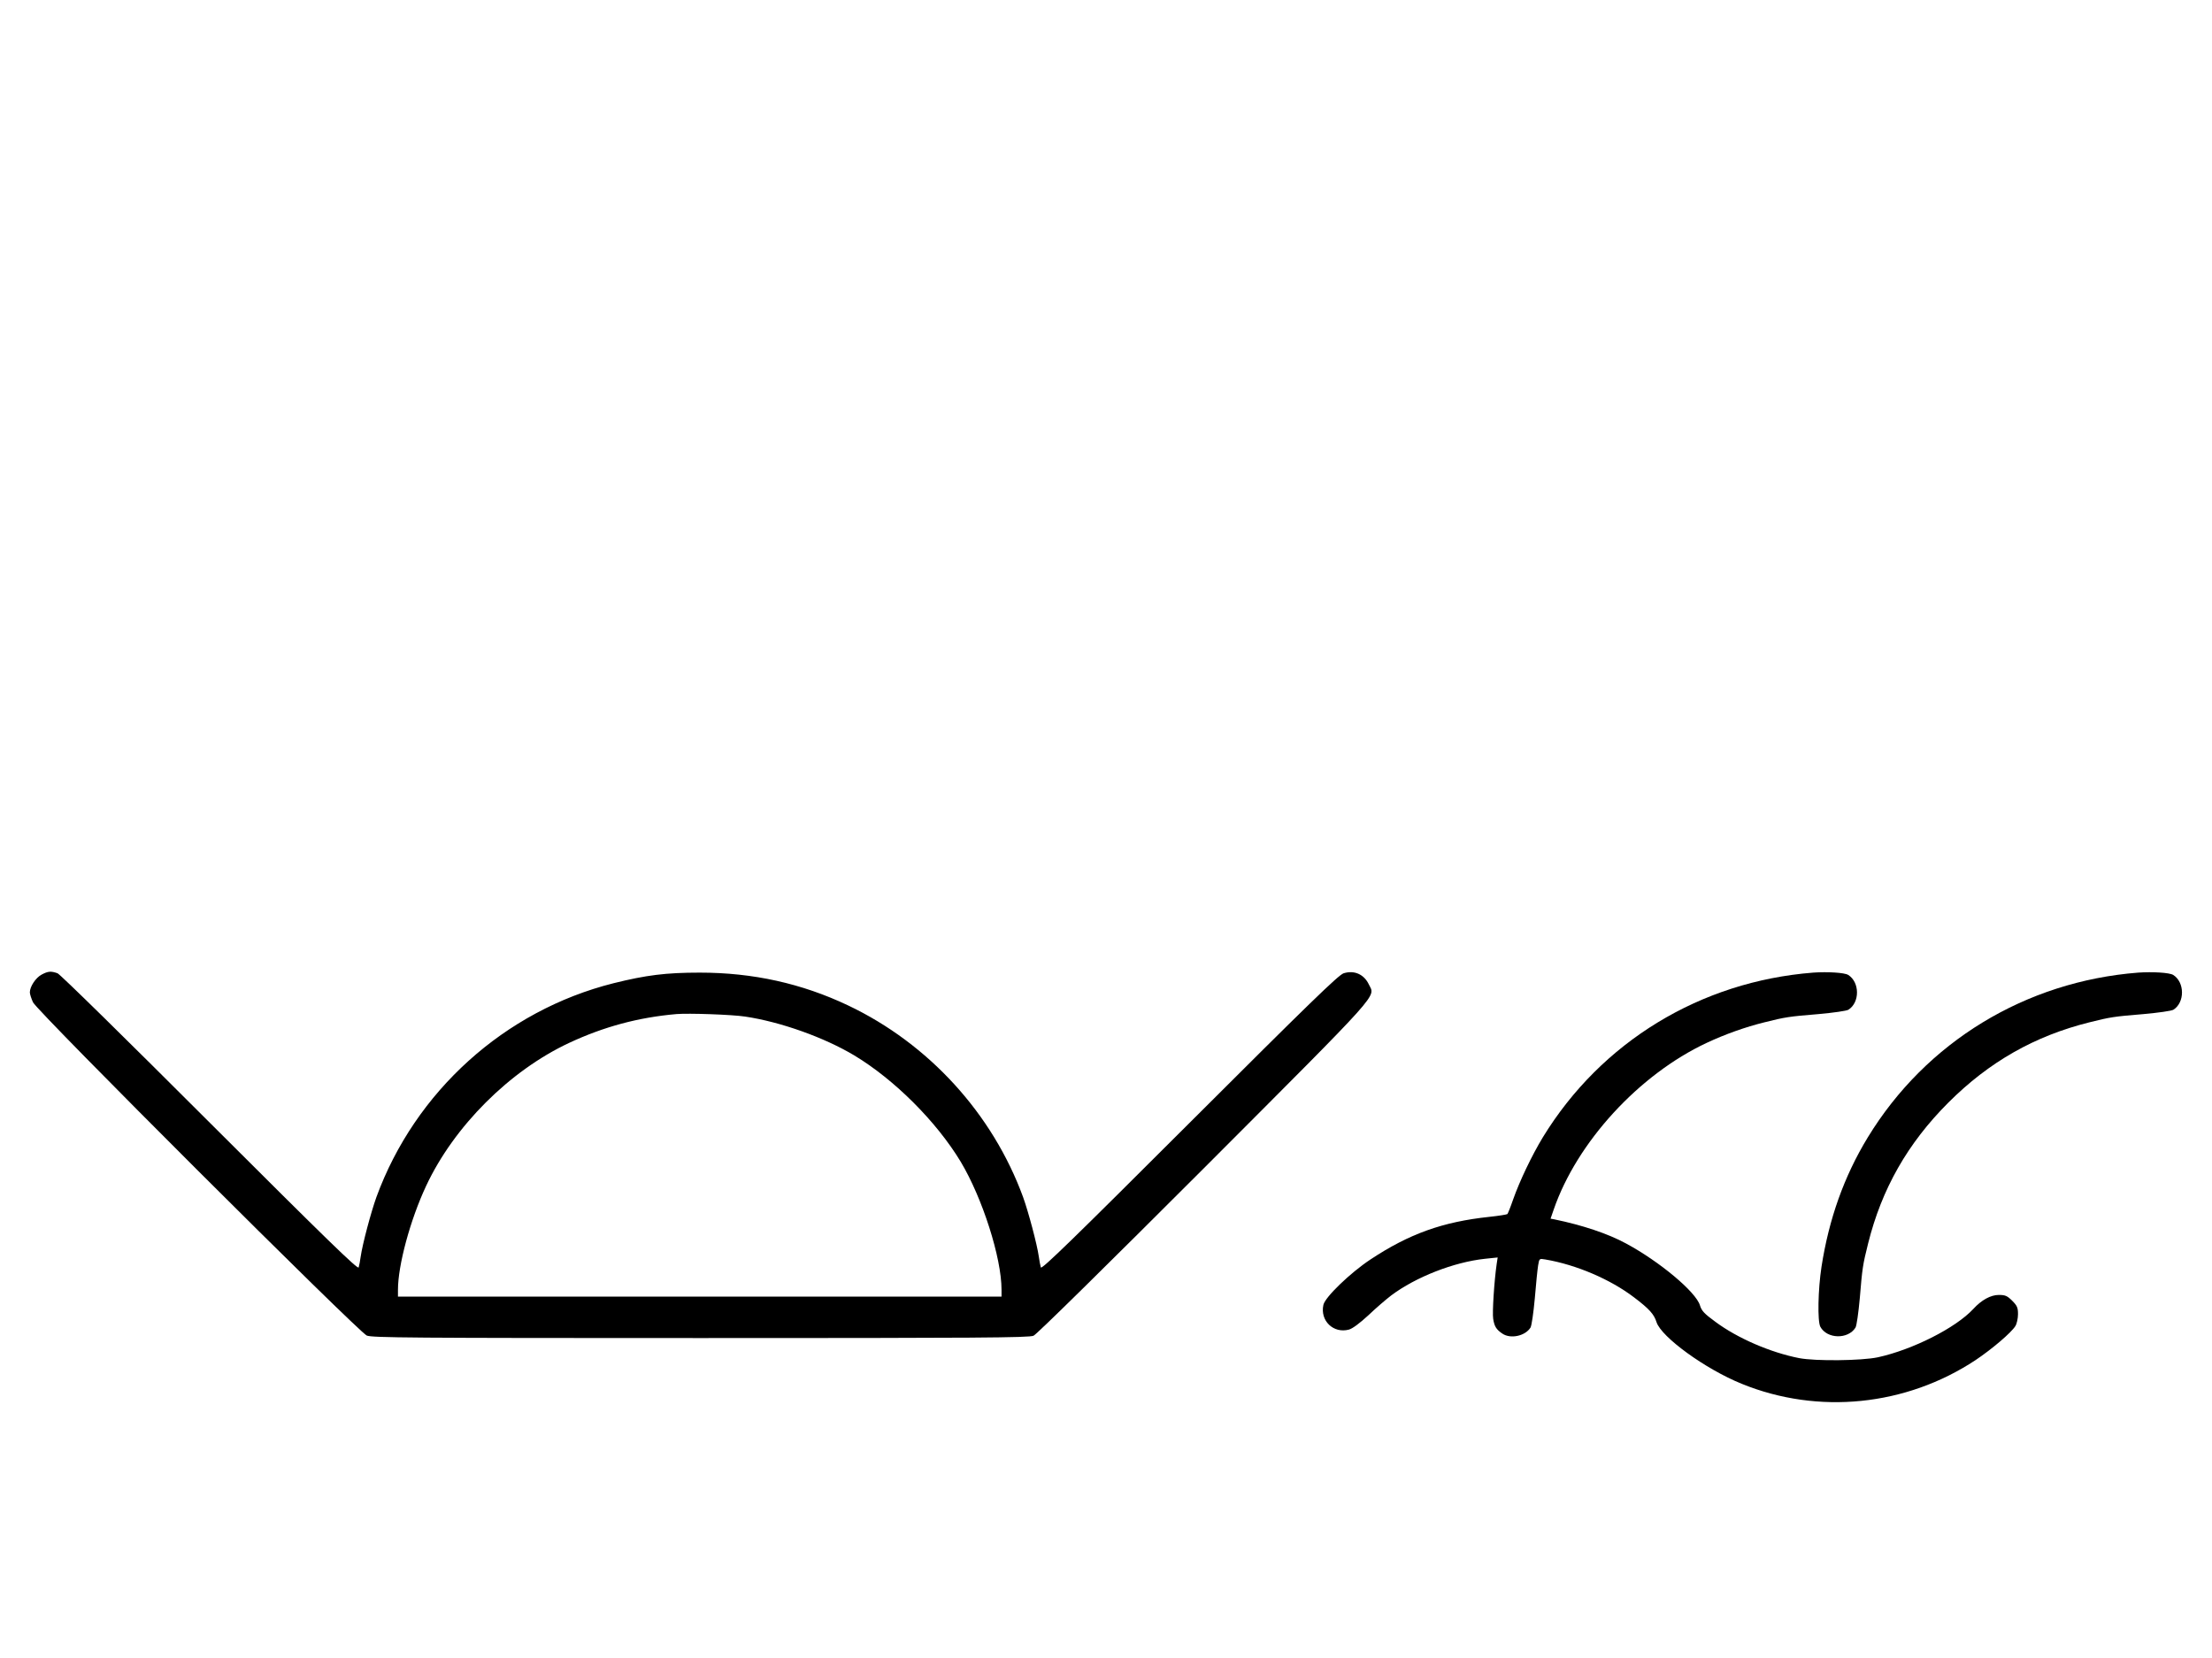 <?xml version="1.0" standalone="no"?>
<!DOCTYPE svg PUBLIC "-//W3C//DTD SVG 20010904//EN"
 "http://www.w3.org/TR/2001/REC-SVG-20010904/DTD/svg10.dtd">
<svg version="1.0" xmlns="http://www.w3.org/2000/svg"
 width="1334pt" height="1000pt" viewBox="0 0 1334 1000"
 preserveAspectRatio="xMidYMid meet">
<g transform="translate(0,1000) scale(0.1,-0.1)"
fill="#000000" stroke="none">
<path d="M251 4122 c-36 -19 -71 -73 -71 -107 0 -11 9 -38 19 -60 27 -57 1962
-1988 2013 -2010 33 -13 260 -15 2013 -15 1671 0 1981 2 2008 14 19 8 446 429
1029 1012 1091 1093 1031 1027 993 1107 -29 61 -88 87 -152 67 -31 -10 -211
-185 -929 -902 -702 -701 -893 -887 -897 -872 -3 11 -9 39 -12 64 -11 77 -63
271 -95 360 -184 503 -569 925 -1055 1156 -280 133 -574 198 -895 198 -204 0
-323 -15 -520 -64 -657 -165 -1197 -653 -1430 -1290 -32 -89 -84 -283 -95
-360 -3 -25 -9 -53 -12 -64 -4 -15 -194 170 -897 872 -502 502 -903 896 -919
902 -39 14 -57 13 -96 -8z m4242 -253 c215 -32 478 -126 660 -235 242 -146
495 -399 641 -641 131 -219 246 -579 246 -772 l0 -41 -1820 0 -1820 0 0 41 c0
148 74 422 170 627 168 359 503 694 862 862 210 98 418 154 648 174 73 6 334
-3 413 -15z"/>
<path d="M10935 4134 c-680 -53 -1279 -418 -1631 -994 -67 -111 -139 -262
-179 -375 -15 -44 -31 -83 -34 -87 -3 -3 -52 -11 -109 -17 -281 -30 -483 -102
-717 -257 -121 -80 -274 -227 -284 -274 -21 -96 61 -174 154 -149 22 6 66 39
118 87 45 43 107 96 137 119 148 111 378 201 565 221 l77 8 -6 -40 c-15 -103
-27 -293 -21 -330 7 -45 18 -64 55 -89 49 -34 138 -15 170 36 7 12 18 89 26
176 7 86 16 175 20 199 7 42 7 42 43 36 188 -32 393 -120 536 -229 91 -69 120
-101 135 -149 29 -90 294 -283 514 -372 461 -188 991 -134 1410 143 100 67
215 165 240 205 9 14 16 47 16 72 0 39 -5 51 -35 81 -30 30 -42 35 -81 35 -48
0 -104 -30 -154 -85 -106 -114 -365 -245 -575 -291 -98 -21 -377 -24 -475 -5
-173 34 -372 120 -505 219 -67 49 -83 66 -93 99 -24 81 -244 265 -447 374
-109 59 -262 110 -432 145 l-22 4 19 55 c140 406 514 814 922 1005 113 53 235
96 348 124 128 32 147 35 329 50 88 8 166 19 178 26 70 44 69 166 -1 210 -22
14 -124 20 -211 14z"/>
<path d="M12895 4134 c-680 -53 -1280 -418 -1631 -994 -143 -235 -234 -491
-279 -780 -21 -137 -25 -328 -7 -362 40 -74 167 -77 212 -5 7 12 18 90 26 178
15 182 18 201 50 329 82 329 238 604 484 850 246 246 521 402 850 484 128 32
147 35 329 50 88 8 166 19 178 26 70 44 69 166 -1 210 -22 14 -124 20 -211 14z"/>
</g>
</svg>
